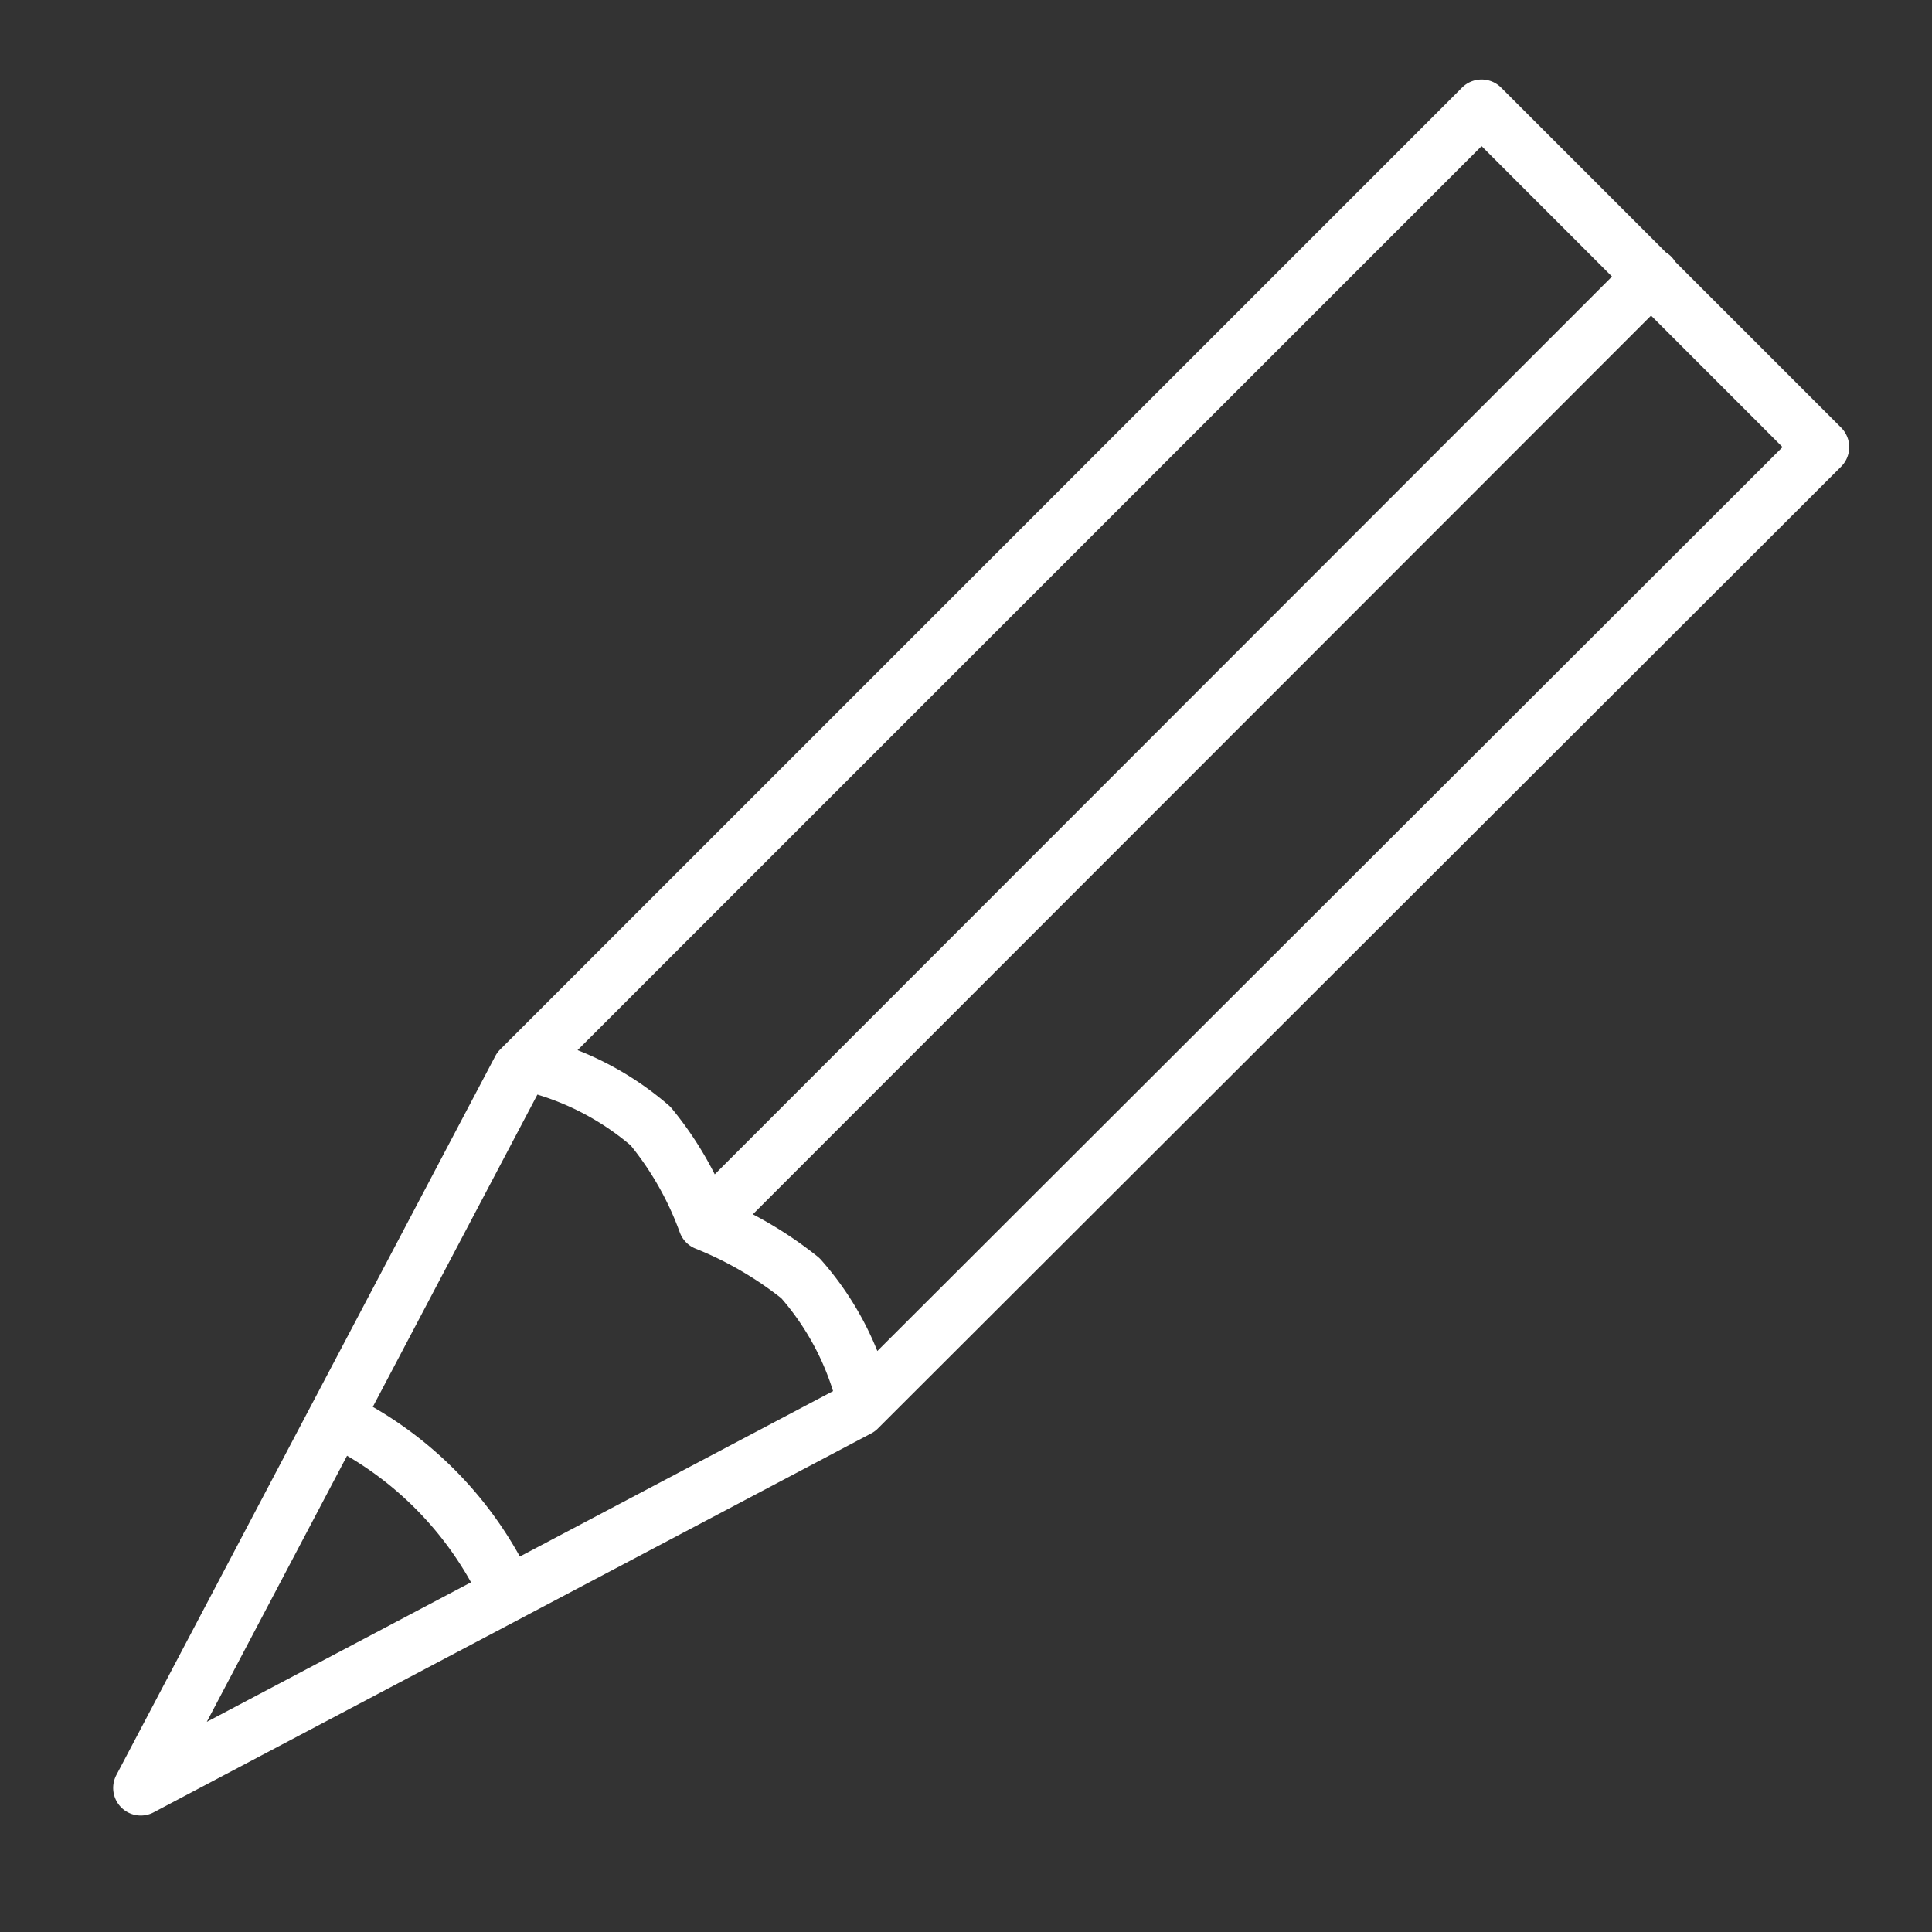 <svg id="Presseportal" xmlns="http://www.w3.org/2000/svg" viewBox="0 0 70 70"><rect x="0" y="0" width="70" height="70" fill="#333333" stroke="none"/><defs><style>.cls-1{fill:none;stroke:#fff;stroke-linecap:round;stroke-linejoin:round;stroke-width:2px;}</style></defs><title>Zeichenfläche 1svg</title><path class="cls-1" d="M31.3,50.68A10.41,10.41,0,0,0,29,46.31a13.55,13.55,0,0,0-3.43-2,11.92,11.92,0,0,0-2-3.51,10.42,10.42,0,0,0-4.37-2.25M12.32,51.47a13.17,13.17,0,0,1,6,6.11M59.84,10,26,43.86M66,16.2,53.68,3.88,18.83,38.73,5.1,64.78l26-13.73Z"/></svg>
